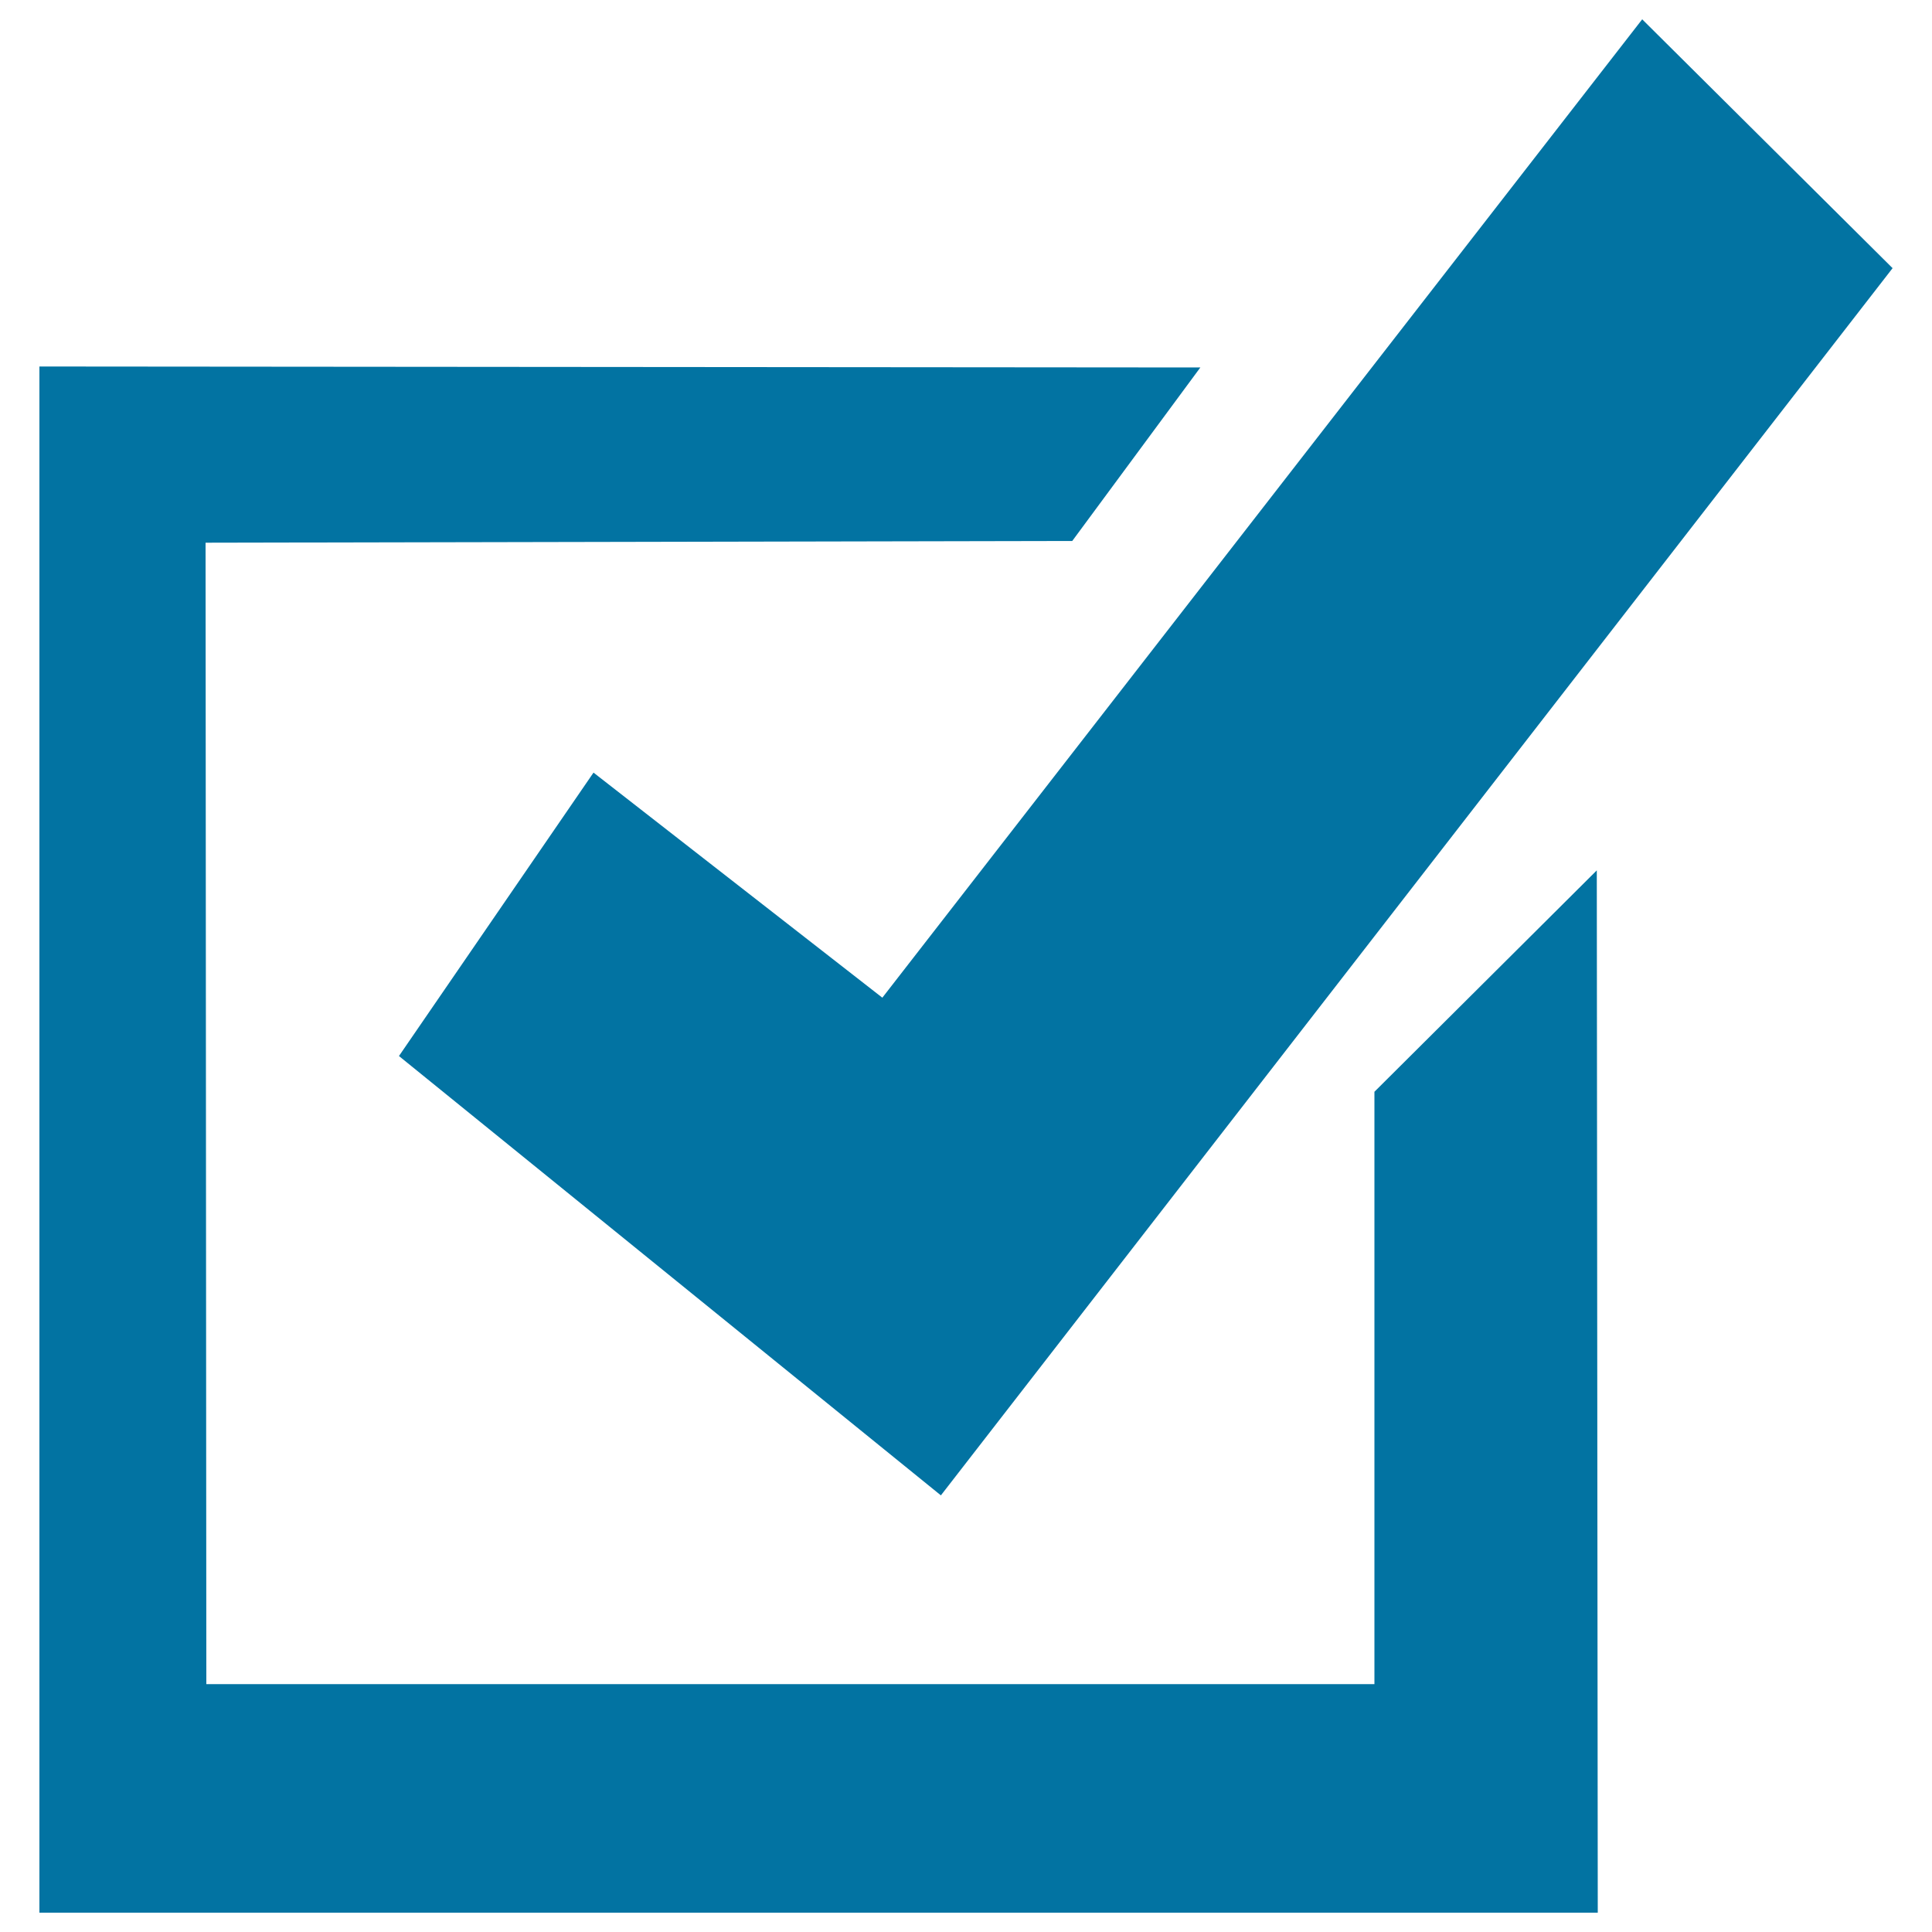 <svg xmlns="http://www.w3.org/2000/svg" viewBox="0 0 1000 1000" style="fill:#0273a2">
<title>Checked SVG icon</title>
<path d="M20.4,189.7l600.9,0.5L555,280l-448.6,0.9l0.4,590.8h604.6V565.1l115.1-114.6L827,990H20.4V189.7z"/><path d="M456.7,516.4L850,10l129.6,128.8L487,774L206.5,546.6l100.7-146.7L456.7,516.4z"/>
</svg>